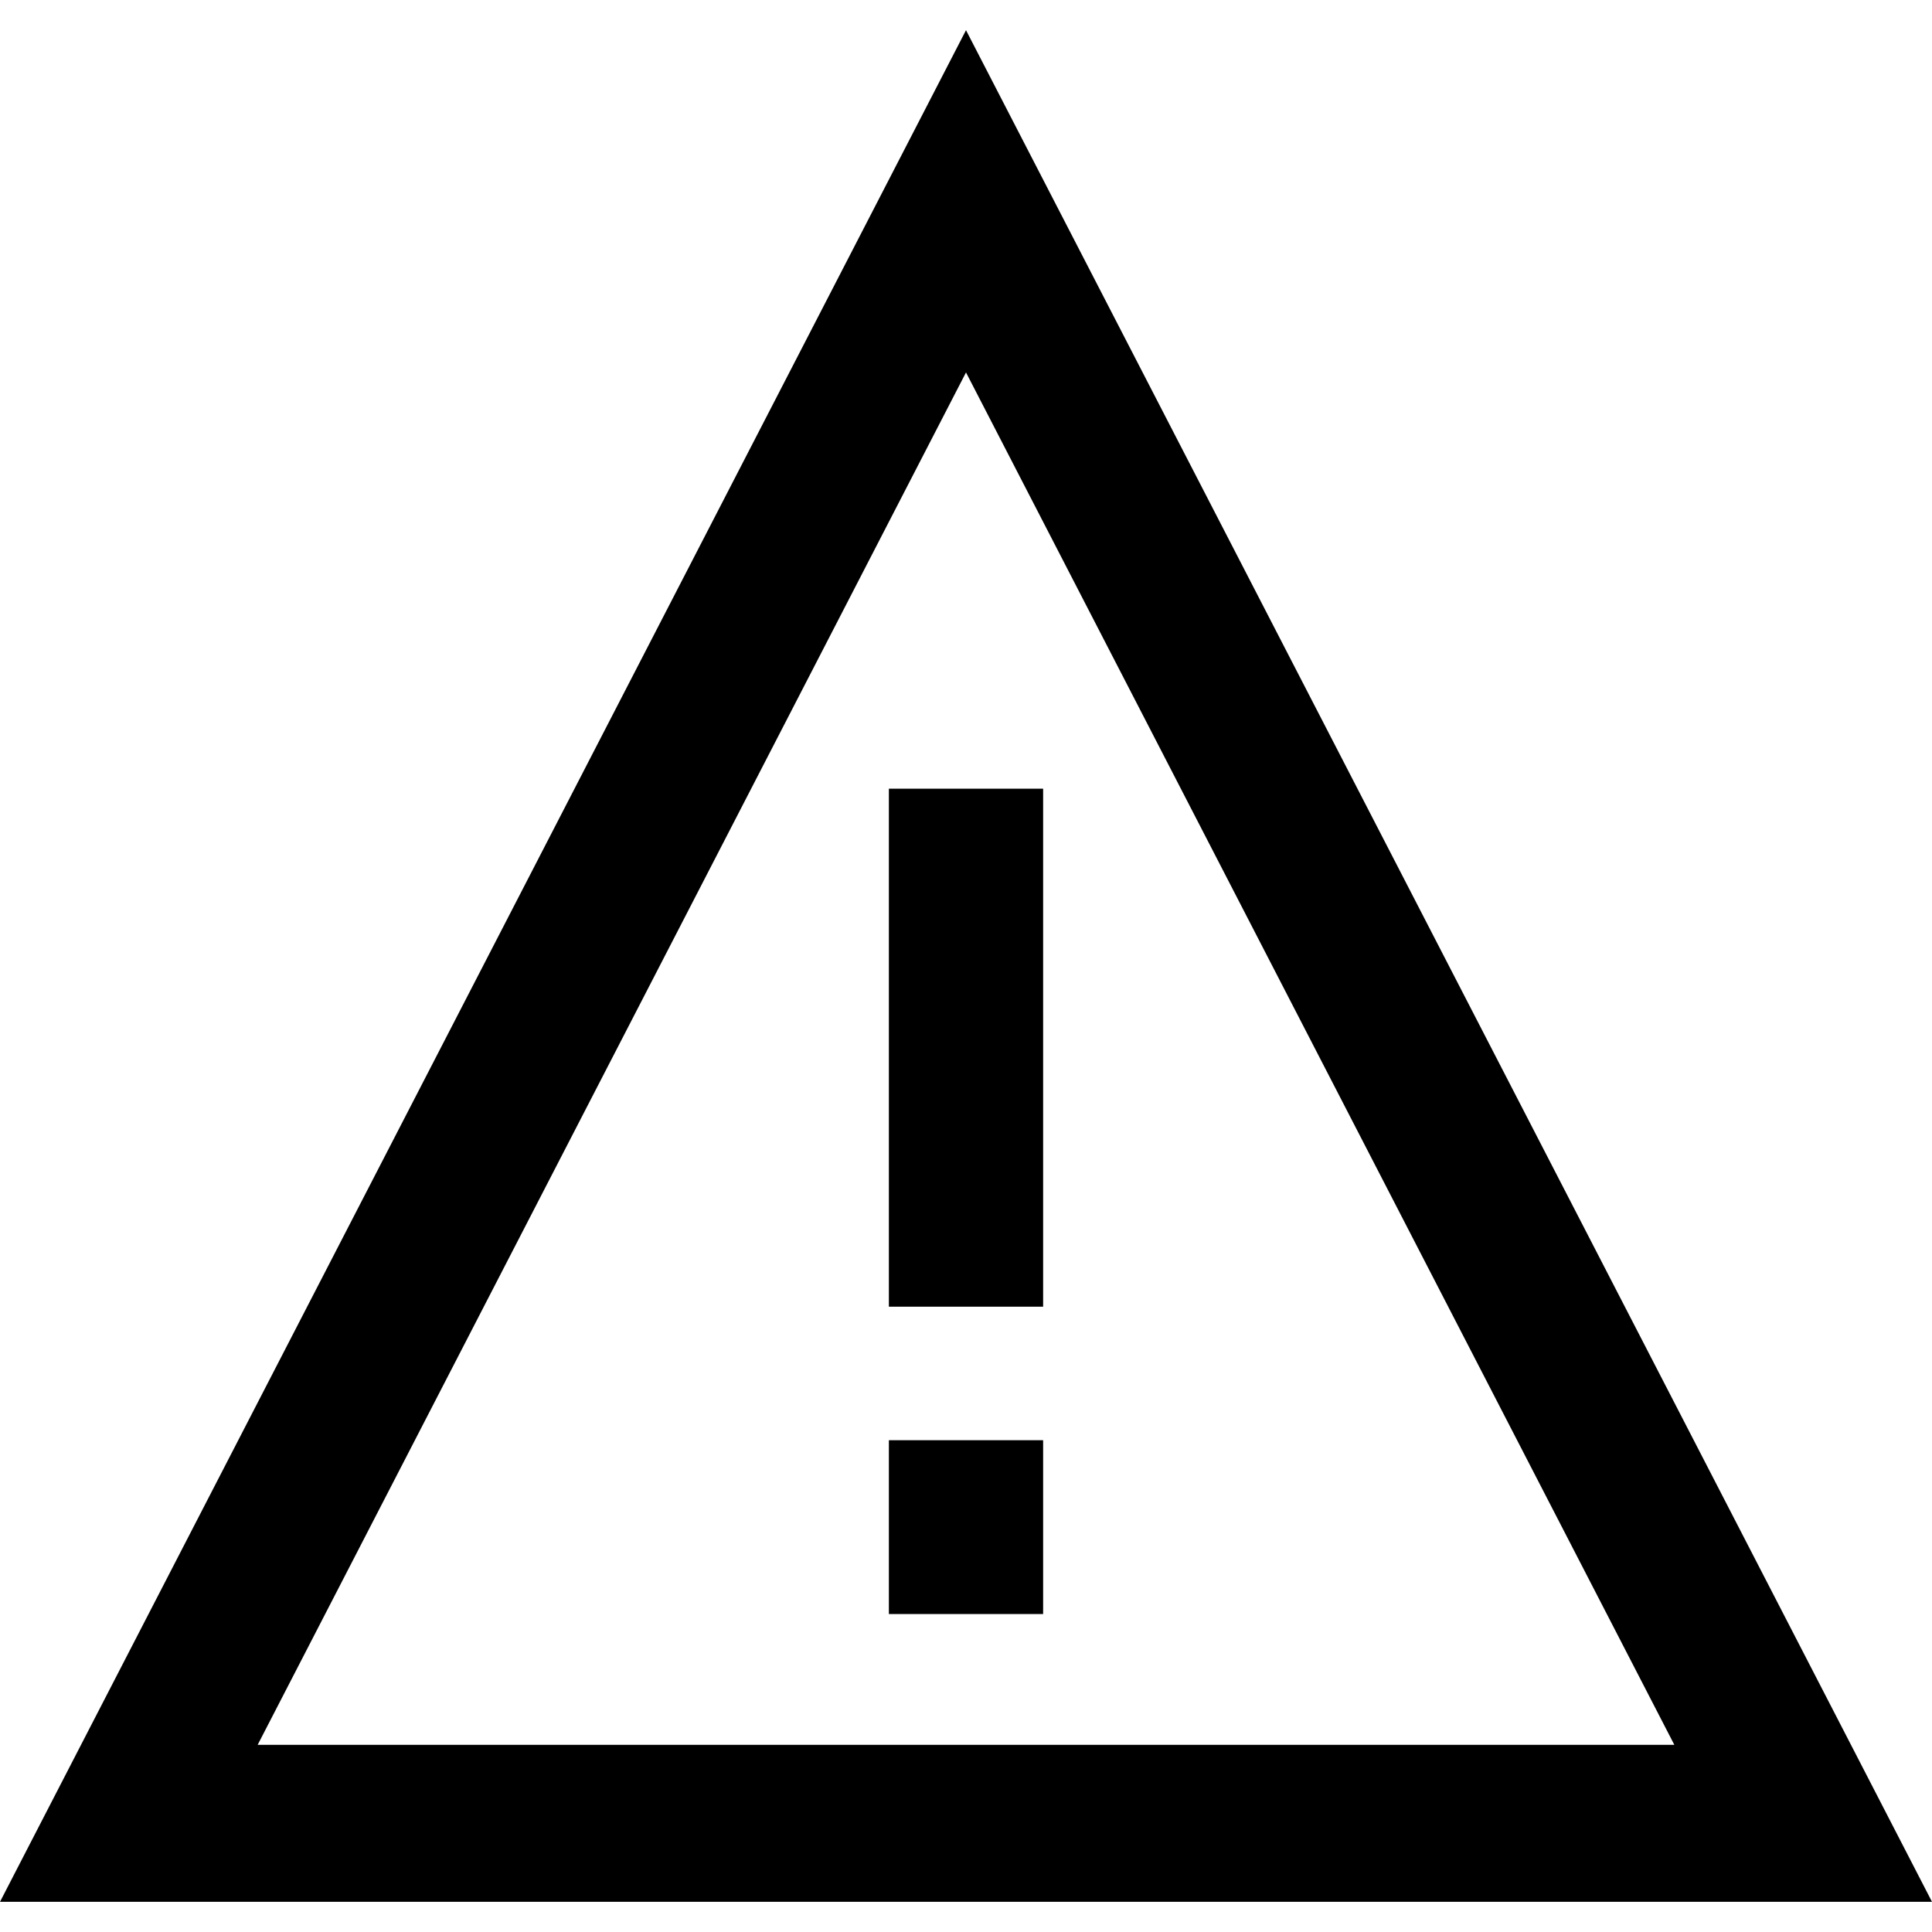 <?xml version="1.0" encoding="UTF-8"?>
<svg width="20px" height="20px" xmlns="http://www.w3.org/2000/svg" xmlns:xlink="http://www.w3.org/1999/xlink" version="1.1" viewBox="0 0 369.244 369.244">
  <g>
    <path d="M184.622,5.77L0,363.475h369.244L184.622,5.77z M184.622,71.18L320,333.475H49.244L184.622,71.18z"></path>
    <rect width="29.48" x="169.882" y="150.734" height="99"></rect>
    <rect width="29.48" x="169.882" y="275.254" height="33.221"></rect>
  </g>
</svg>
